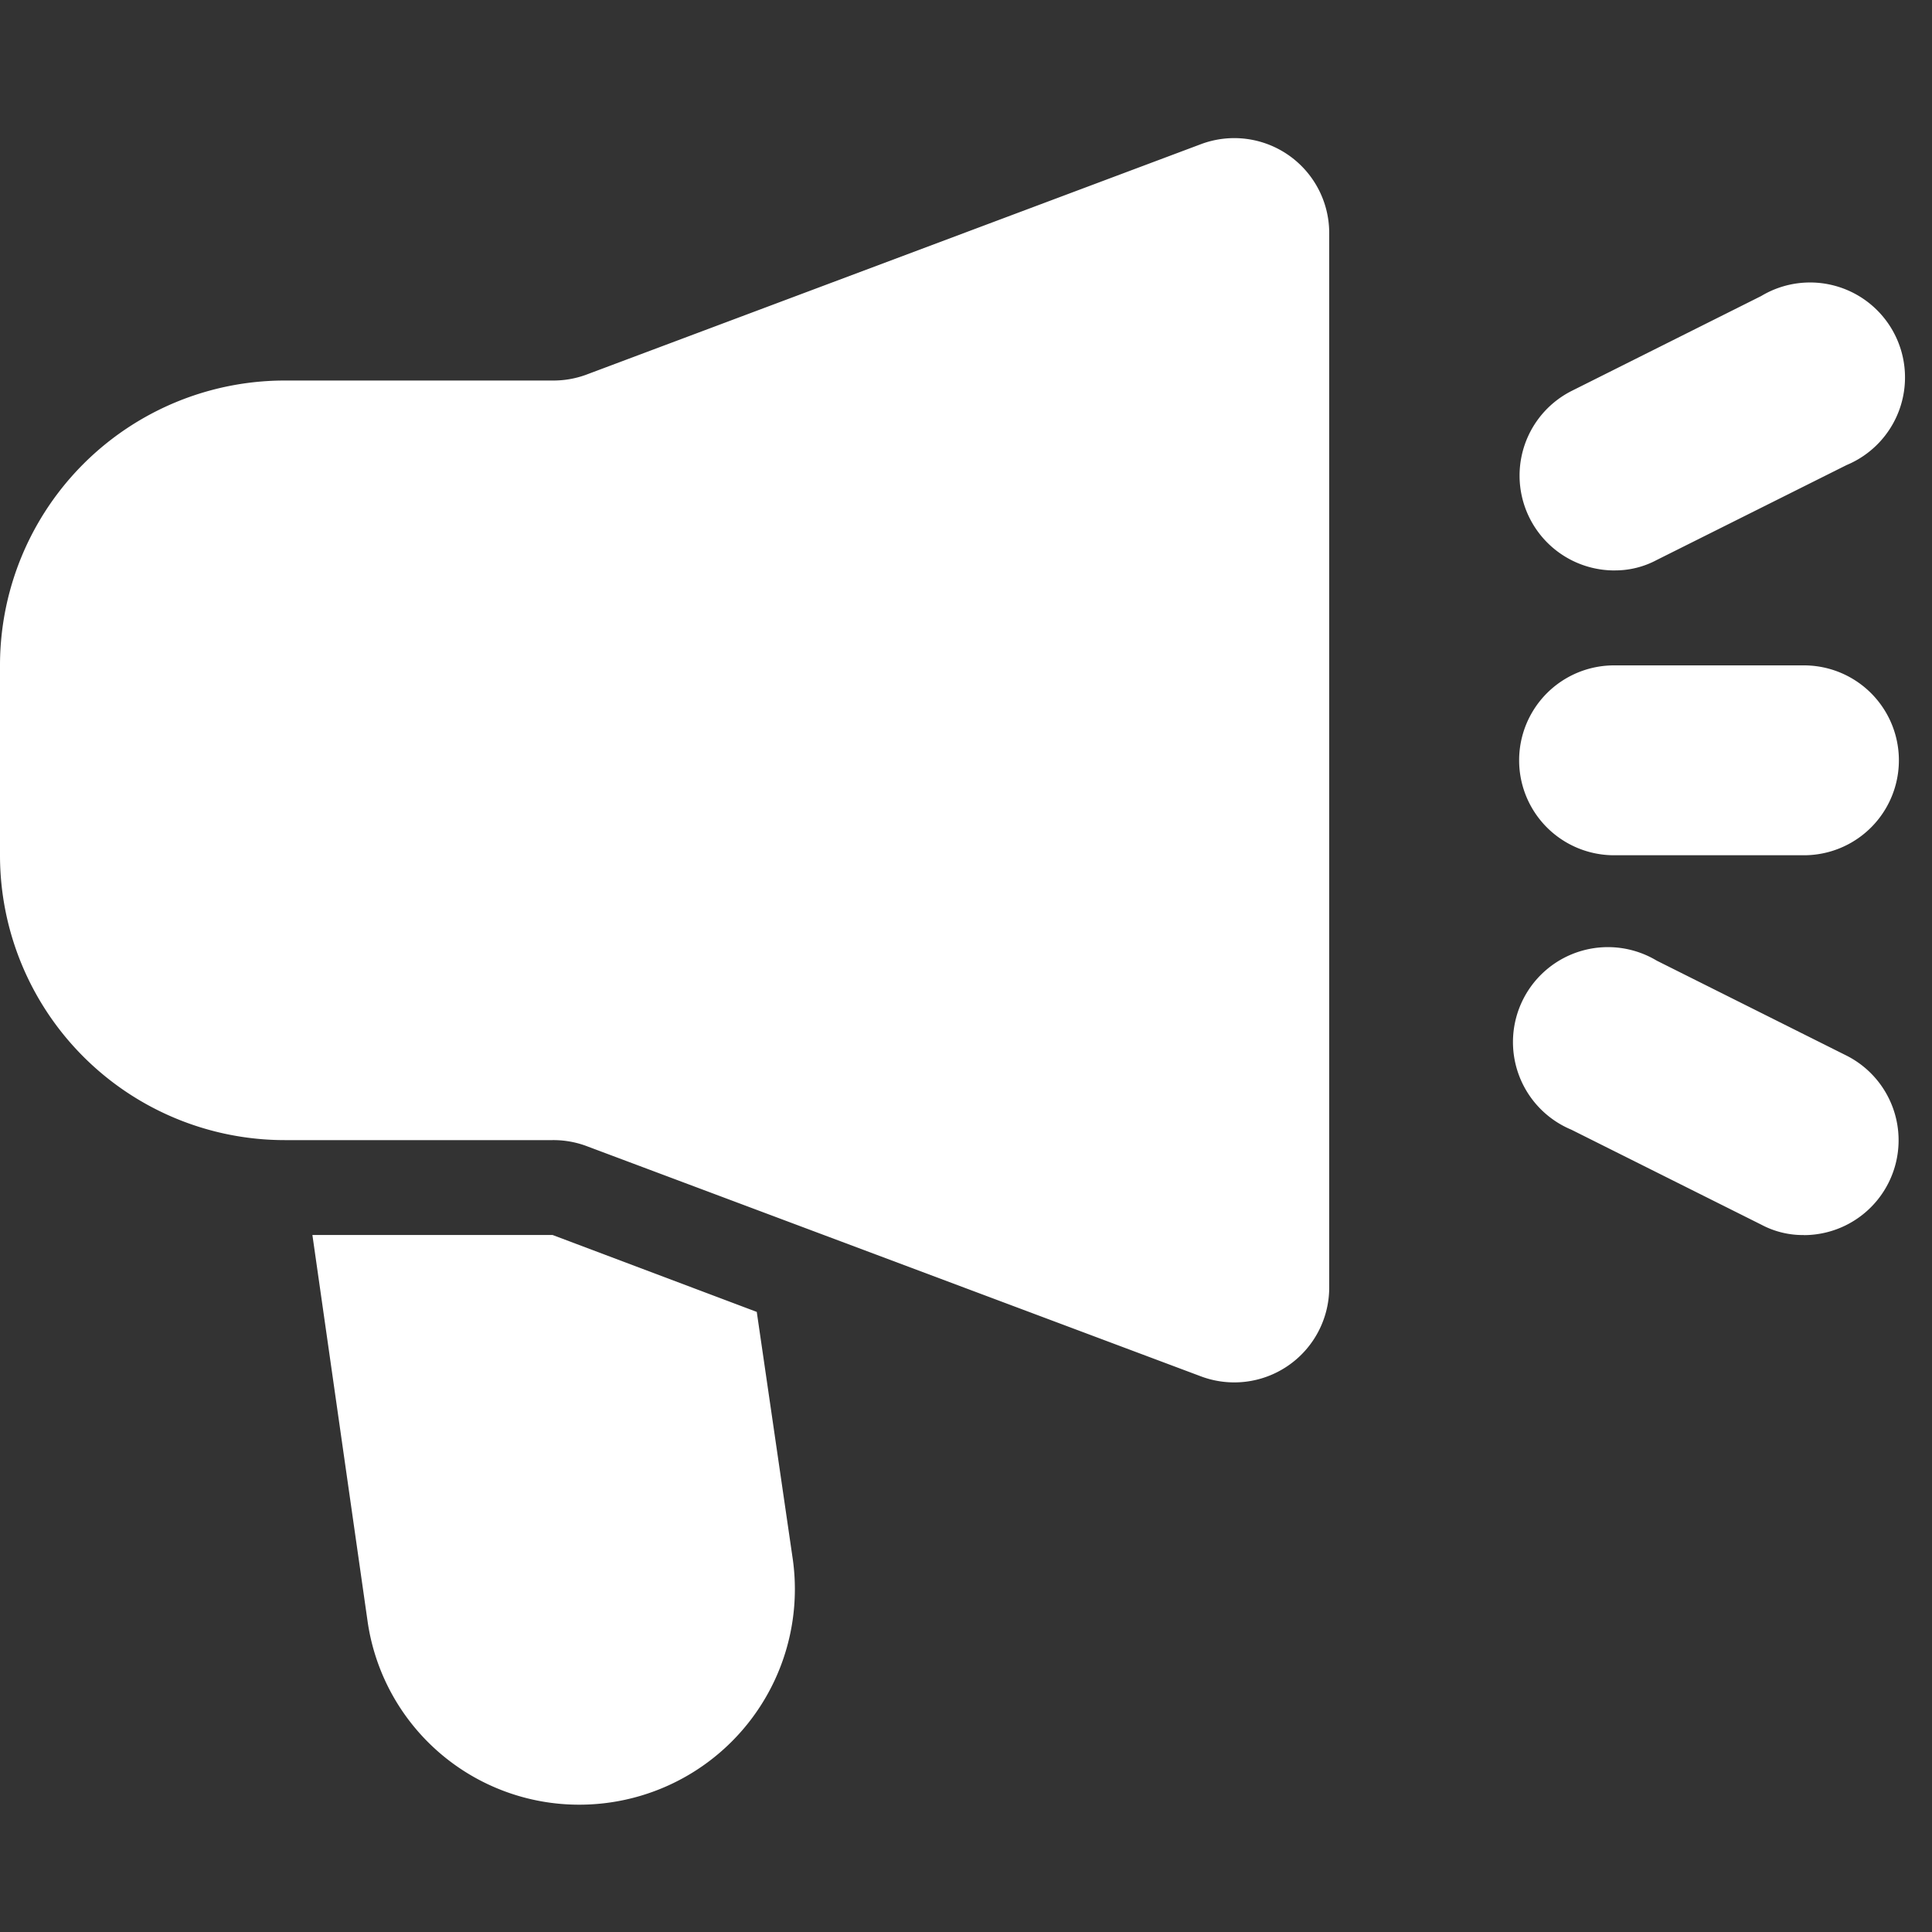 <svg viewBox="0 0 50 50" height="50" width="50" xmlns:xlink="http://www.w3.org/1999/xlink" xmlns="http://www.w3.org/2000/svg">
  <rect x="0" y="0" width="50" height="50" fill="#333333" stroke="none"/>
  <defs>
    <clipPath id="clip-path">
      <rect fill="#979797" transform="translate(62 291)" height="50" width="50" data-name="Rechteck 59" id="Rechteck_59"></rect>
    </clipPath>
  </defs>
  <g clip-path="url(#clip-path)" transform="translate(-62 -291)" id="tröte_ffffff">
    <g transform="translate(62 294.148)" id="advertisement">
      <g transform="translate(0)" data-name="Layer 2" id="Layer_2">
        <path fill="#fff" transform="translate(-2.99 -4.727)" d="M17.291,11.427H10.362A7.371,7.371,0,0,0,2.99,18.8v4.914a7.371,7.371,0,0,0,7.371,7.371h6.929a2.457,2.457,0,0,1,.86.147L34.073,37.2a2.457,2.457,0,0,0,3.317-2.285V7.594a2.457,2.457,0,0,0-3.317-2.285L18.151,11.28A2.457,2.457,0,0,1,17.291,11.427ZM49.676,23.713H44.762a2.457,2.457,0,1,1,0-4.914h4.914a2.457,2.457,0,0,1,0,4.914Zm-4.914-7.371A2.455,2.455,0,0,1,43.656,11.7L48.57,9.24a2.457,2.457,0,1,1,2.211,4.374l-4.914,2.457a2.285,2.285,0,0,1-1.106.27Zm4.914,17.2a2.285,2.285,0,0,1-1.106-.27l-4.914-2.457a2.457,2.457,0,1,1,2.211-4.374L50.782,28.9a2.455,2.455,0,0,1-1.106,4.644ZM18,48.284a5.529,5.529,0,0,1-5.5-4.767l-1.425-9.976h6.217l5.283,1.99.934,6.413A5.578,5.578,0,0,1,18,48.284Z" data-name="Pfad 29" id="Pfad_29"></path>
      </g>
    </g>
  </g>
</svg>
